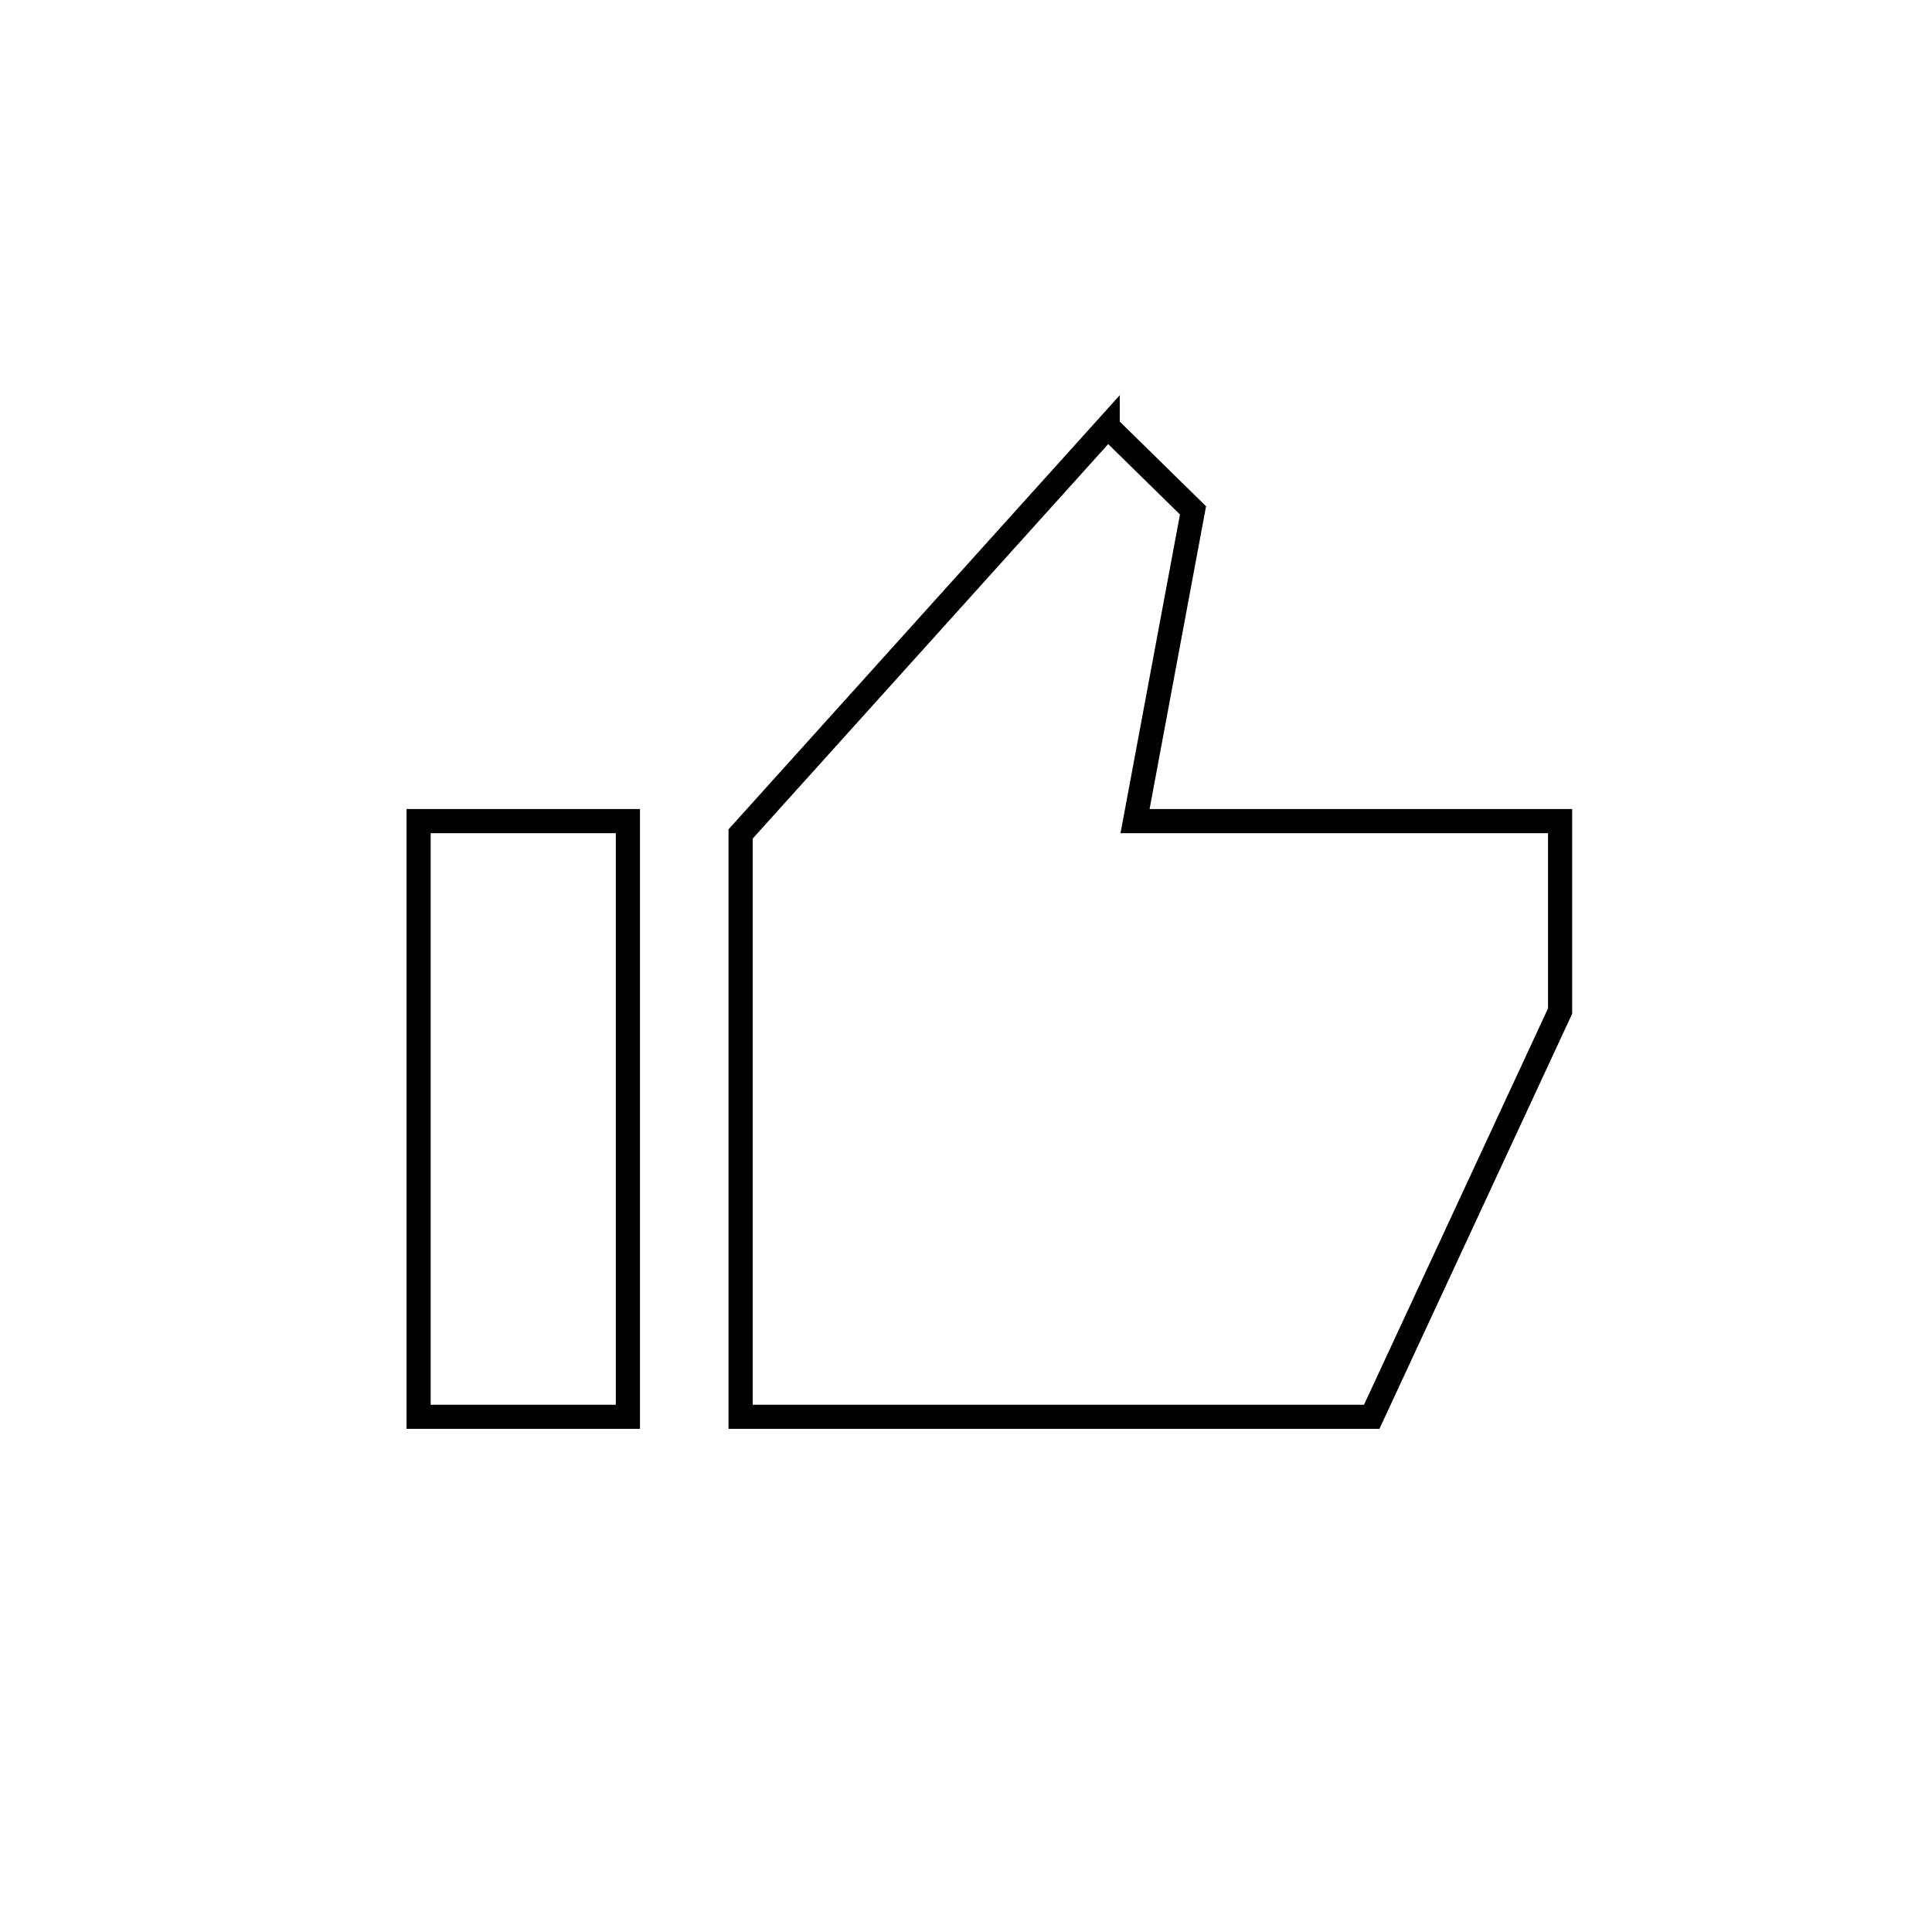 <svg xmlns="http://www.w3.org/2000/svg" viewBox="0 0 120 120"><style type="text/css">.st0{fill:none;stroke:#010101;stroke-width:1.5;}</style><path class="st0" d="M68.8 26.5l-22.8 25.3v36.2h39.2l11.7-25.2v-11.8h-26.4l3.6-19.3-5.3-5.2zM26 51h13v37h-13v-37z"/></svg>